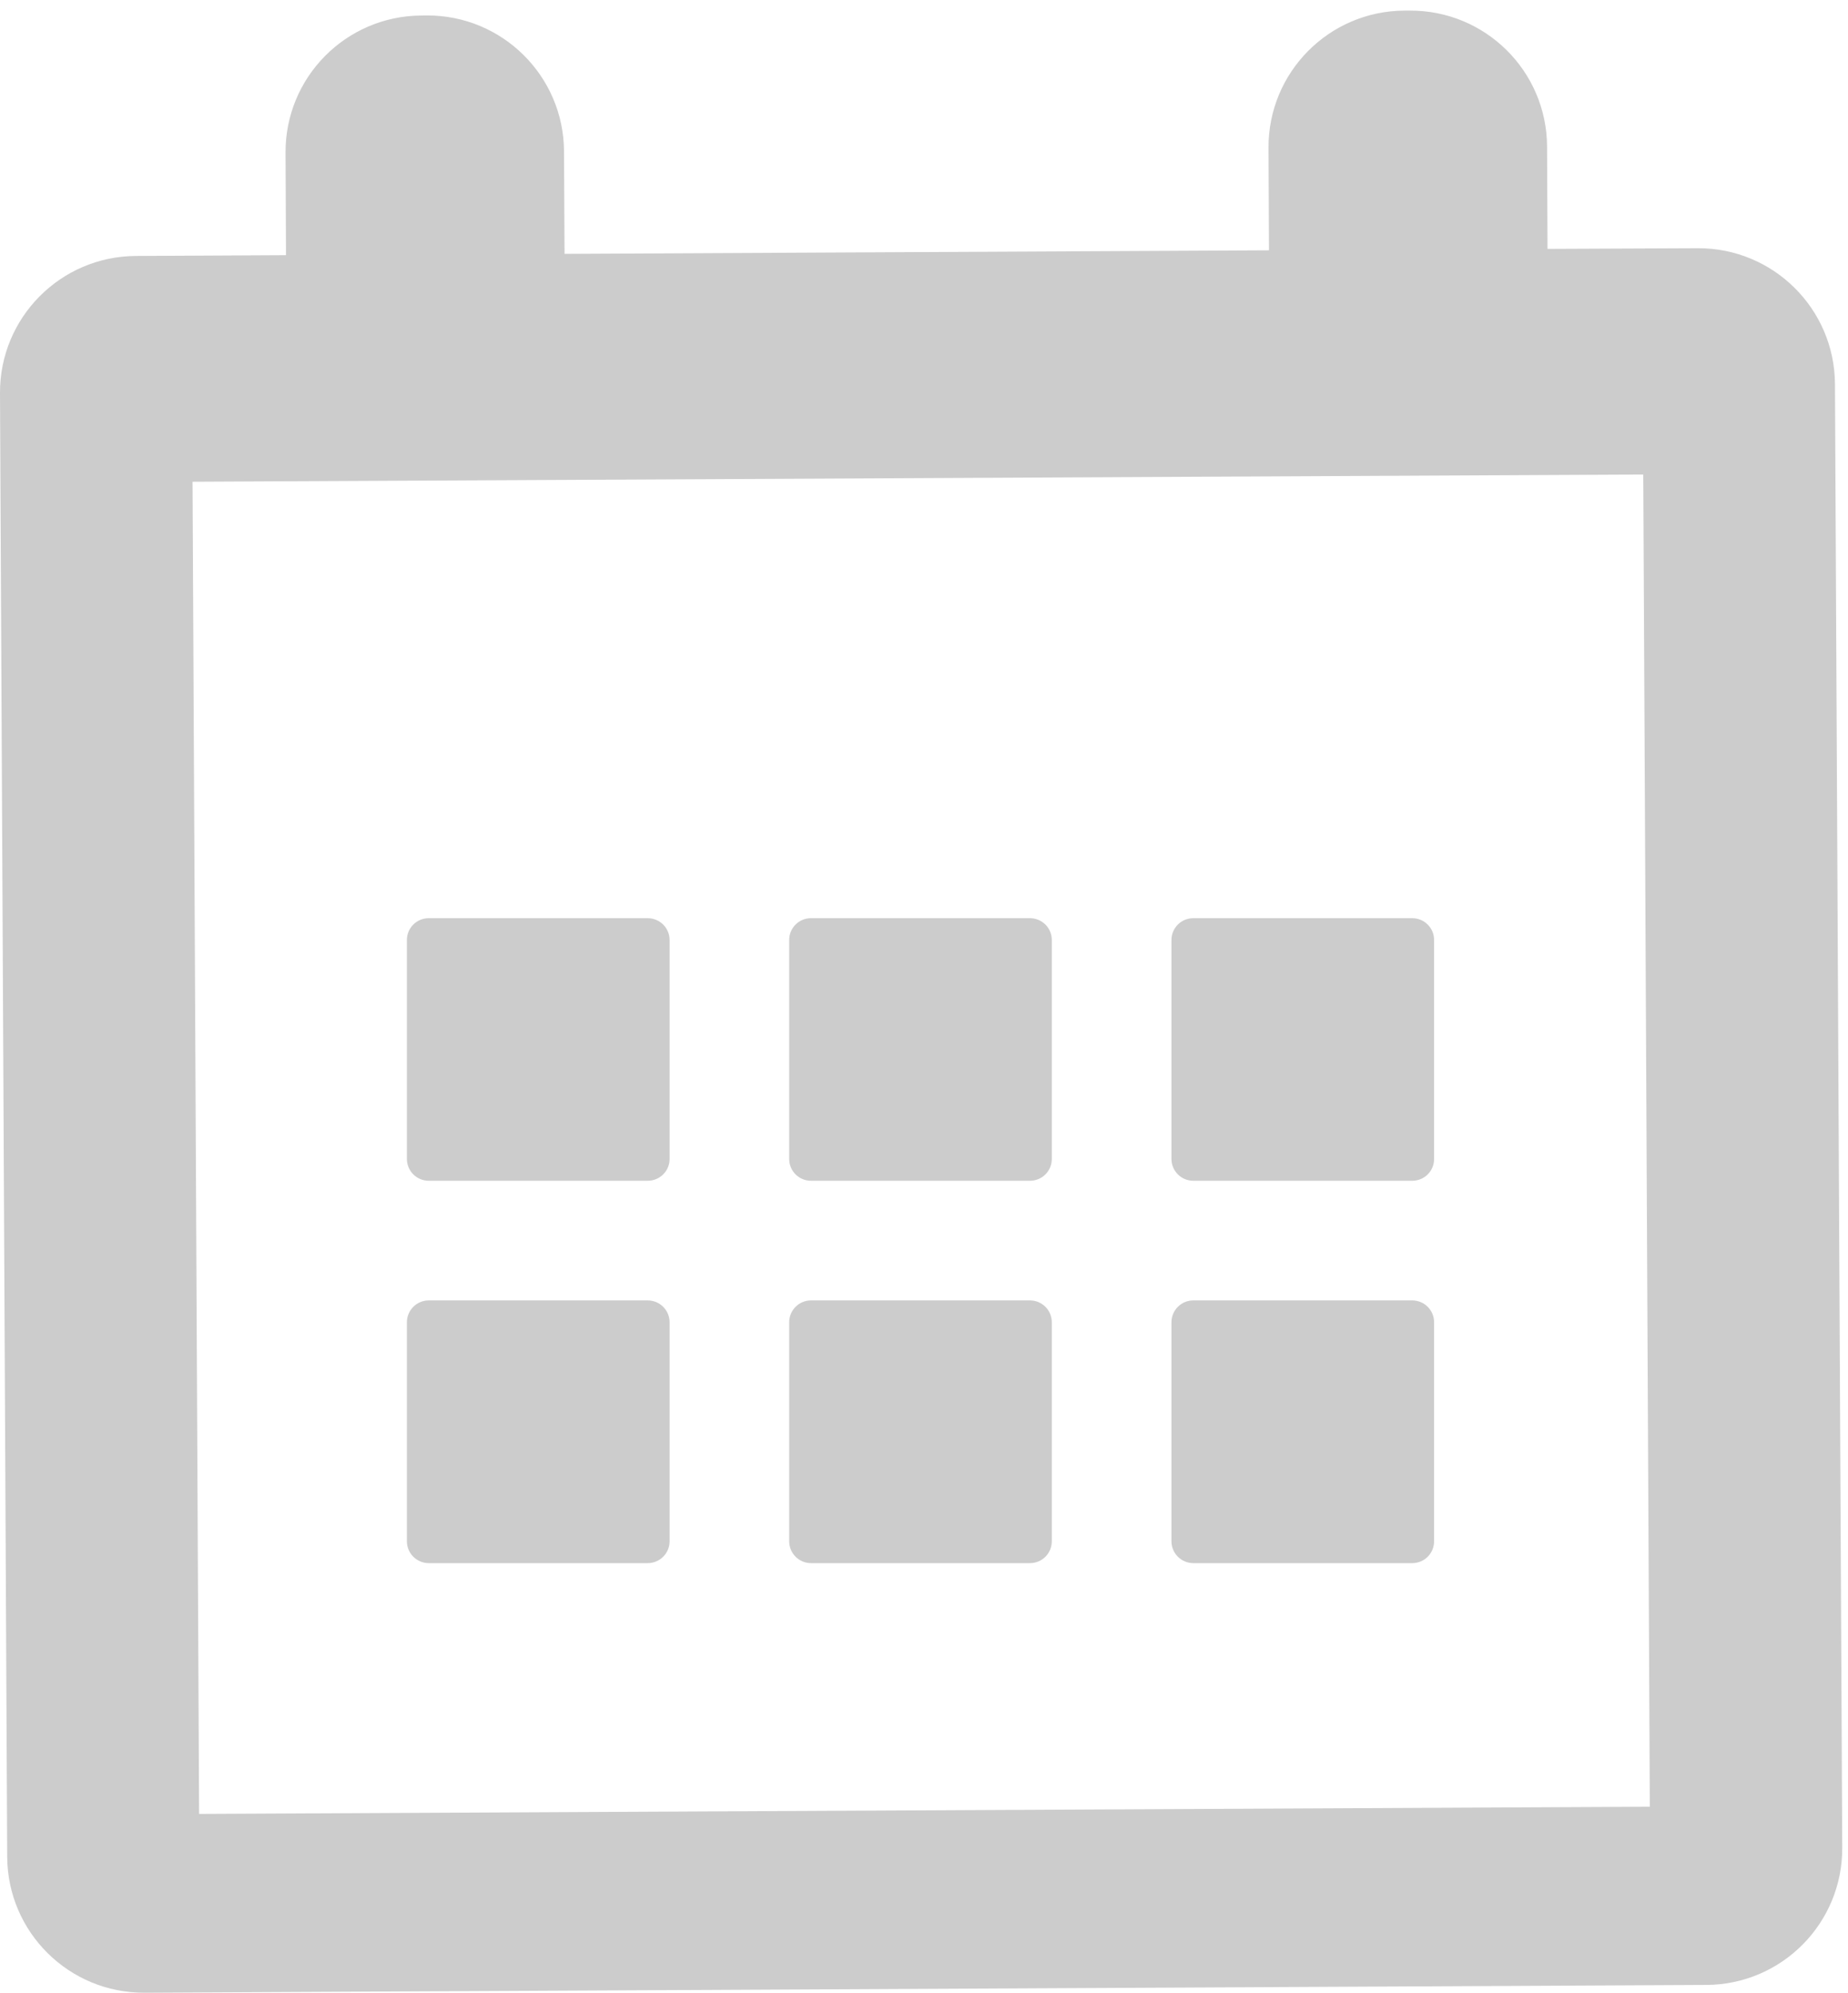 <?xml version="1.0" encoding="utf-8"?>
<!-- Generator: Adobe Illustrator 15.1.0, SVG Export Plug-In . SVG Version: 6.00 Build 0)  -->
<!DOCTYPE svg PUBLIC "-//W3C//DTD SVG 1.1//EN" "http://www.w3.org/Graphics/SVG/1.1/DTD/svg11.dtd">
<svg version="1.1" id="Layer_1" xmlns="http://www.w3.org/2000/svg" xmlns:xlink="http://www.w3.org/1999/xlink" x="0px" y="0px"
	 width="28.217px" height="30.425px" viewBox="0 0 28.217 30.425" enable-background="new 0 0 28.217 30.425" xml:space="preserve">
<g>
	<g>
		<path fill="#CCCCCC" d="M25.922,3.79L23.629,3.8l-0.007-1.564c-0.006-1.152-0.944-2.08-2.096-2.074h-0.083
			c-1.151,0.006-2.08,0.944-2.074,2.095l0.007,1.565L8.62,3.876L8.612,2.311c-0.006-1.152-0.944-2.08-2.095-2.075L6.434,0.237
			C5.283,0.243,4.354,1.18,4.36,2.332l0.007,1.564L2.074,3.908C0.923,3.914-0.006,4.852,0,6.003l0.11,22.348
			c0.006,1.151,0.944,2.079,2.096,2.074l23.848-0.119c1.152-0.005,2.081-0.943,2.075-2.095L28.018,5.864
			C28.012,4.713,27.073,3.784,25.922,3.79z M25.191,27.585l-22.151,0.11l-0.1-20.34l22.151-0.11L25.191,27.585z"/>
	</g>
	<g>
		<path fill="#CCCCCC" d="M6.547,18.028H9.89c0.184,0,0.334-0.148,0.334-0.333v-3.343c0-0.184-0.15-0.333-0.334-0.333H6.547
			c-0.185,0-0.334,0.148-0.334,0.333v3.343C6.213,17.879,6.362,18.028,6.547,18.028z"/>
		<path fill="#CCCCCC" d="M12.383,18.028h3.343c0.185,0,0.334-0.148,0.334-0.333v-3.343c0-0.184-0.149-0.333-0.334-0.333h-3.343
			c-0.184,0-0.333,0.148-0.333,0.333v3.343C12.05,17.879,12.199,18.028,12.383,18.028z"/>
		<path fill="#CCCCCC" d="M18.221,18.028h3.342c0.186,0,0.334-0.148,0.334-0.333v-3.343c0-0.184-0.148-0.333-0.334-0.333h-3.342
			c-0.185,0-0.334,0.148-0.334,0.333v3.343C17.887,17.879,18.036,18.028,18.221,18.028z"/>
		<path fill="#CCCCCC" d="M6.547,23.866H9.89c0.184,0,0.334-0.149,0.334-0.334v-3.343c0-0.185-0.15-0.334-0.334-0.334H6.547
			c-0.185,0-0.334,0.149-0.334,0.334v3.343C6.213,23.716,6.362,23.866,6.547,23.866z"/>
		<path fill="#CCCCCC" d="M12.383,23.866h3.343c0.185,0,0.334-0.149,0.334-0.334v-3.343c0-0.185-0.149-0.334-0.334-0.334h-3.343
			c-0.184,0-0.333,0.149-0.333,0.334v3.343C12.05,23.716,12.199,23.866,12.383,23.866z"/>
		<path fill="#CCCCCC" d="M18.221,23.866h3.342c0.186,0,0.334-0.149,0.334-0.334v-3.343c0-0.185-0.148-0.334-0.334-0.334h-3.342
			c-0.185,0-0.334,0.149-0.334,0.334v3.343C17.887,23.716,18.036,23.866,18.221,23.866z"/>
	</g>
</g>
</svg>

